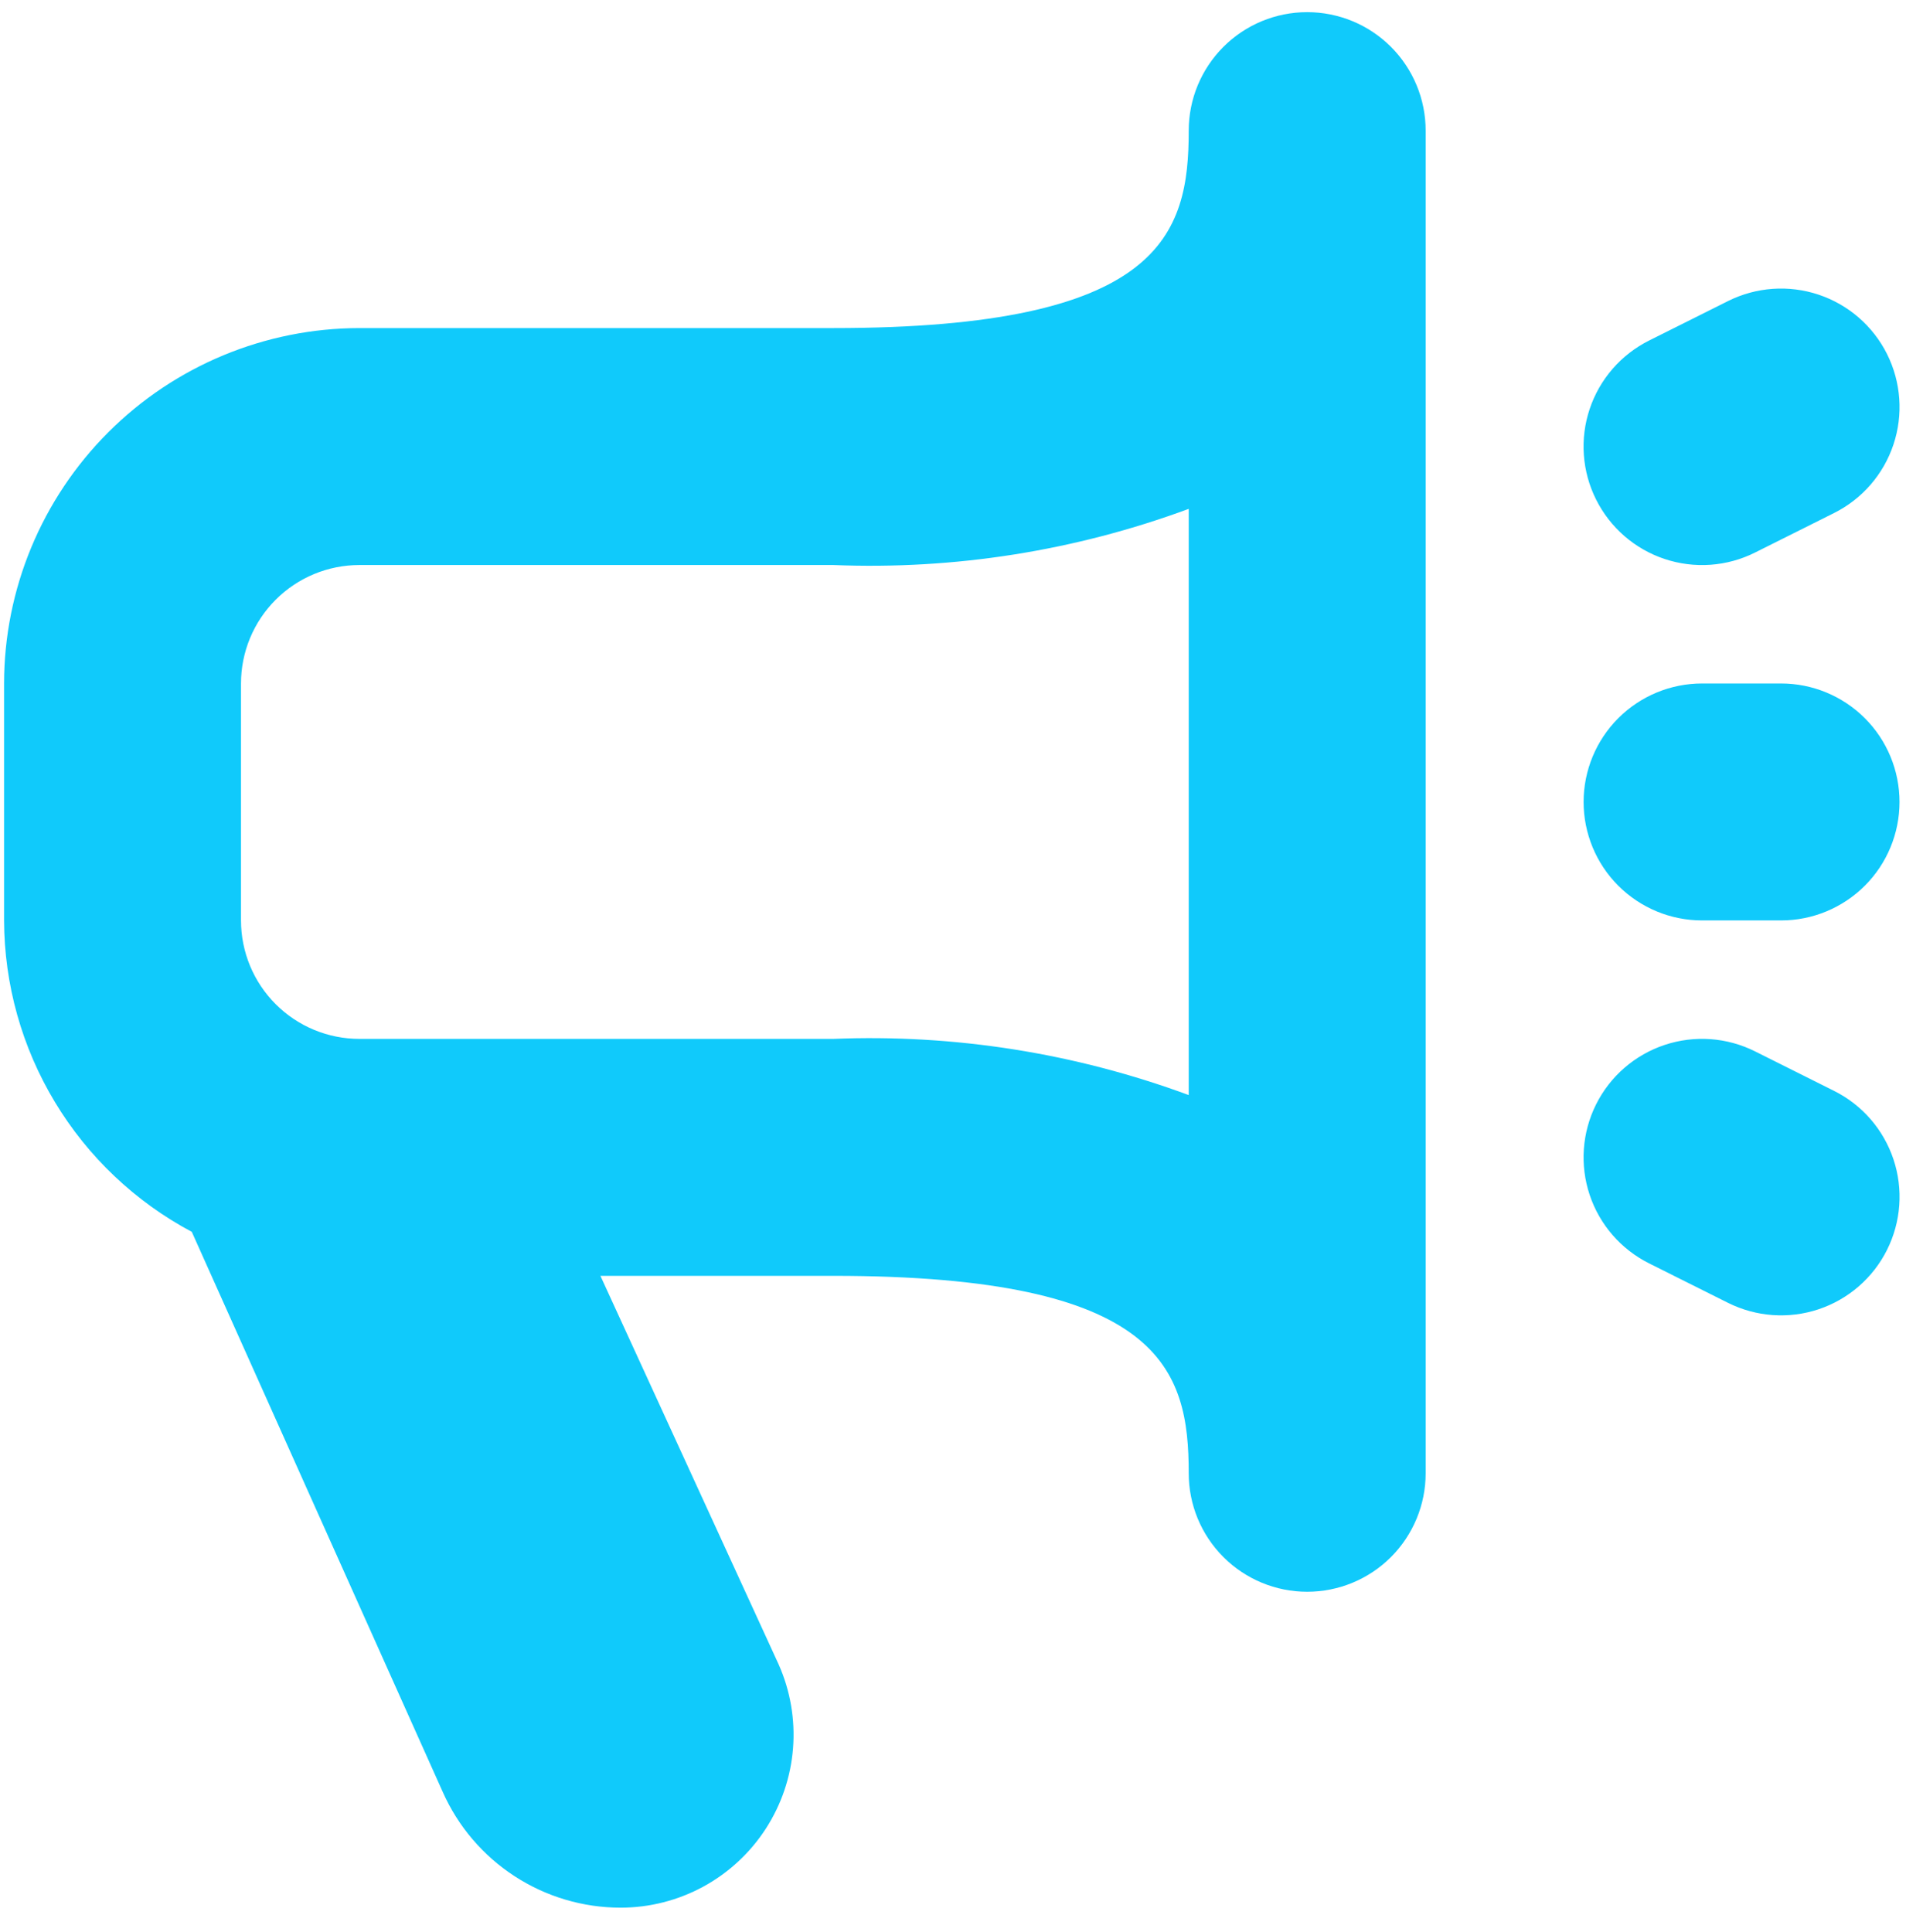 <?xml version="1.0" encoding="UTF-8"?>
<svg xmlns="http://www.w3.org/2000/svg" width="74" height="75" viewBox="0 0 74 75" fill="none">
  <path d="M50.751 0.472C49.531 0.472 48.361 0.956 47.499 1.819C46.636 2.682 46.152 3.851 46.152 5.071C46.152 9.11 45.097 12.737 32.354 12.737H13.956C10.298 12.741 6.79 14.196 4.204 16.783C1.617 19.37 0.162 22.877 0.158 26.535L0.158 35.734C0.166 38.22 0.848 40.657 2.132 42.786C3.415 44.915 5.252 46.656 7.446 47.824L17.191 69.573C17.785 70.909 18.754 72.044 19.98 72.841C21.206 73.638 22.637 74.062 24.099 74.062C25.218 74.061 26.318 73.781 27.301 73.248C28.283 72.714 29.117 71.943 29.726 71.005C30.335 70.067 30.701 68.992 30.789 67.877C30.877 66.763 30.686 65.643 30.232 64.621L23.311 49.532H32.354C45.097 49.532 46.152 53.16 46.152 57.198C46.152 58.418 46.636 59.587 47.499 60.45C48.361 61.313 49.531 61.797 50.751 61.797C51.971 61.797 53.141 61.313 54.004 60.45C54.866 59.587 55.351 58.418 55.351 57.198V5.071C55.351 3.851 54.866 2.682 54.004 1.819C53.141 0.956 51.971 0.472 50.751 0.472ZM46.152 42.514C41.741 40.884 37.052 40.143 32.354 40.333H13.956C12.736 40.333 11.566 39.849 10.704 38.986C9.841 38.124 9.357 36.954 9.357 35.734V26.535C9.357 25.315 9.841 24.145 10.704 23.283C11.566 22.42 12.736 21.936 13.956 21.936H32.354C37.052 22.126 41.741 21.386 46.152 19.756V42.514ZM73.264 48.523C72.994 49.064 72.62 49.546 72.163 49.942C71.707 50.338 71.177 50.64 70.604 50.831C70.031 51.022 69.425 51.098 68.823 51.055C68.22 51.012 67.632 50.851 67.091 50.581L64.025 49.048C62.934 48.502 62.104 47.545 61.718 46.388C61.332 45.23 61.422 43.967 61.968 42.875C62.513 41.784 63.47 40.954 64.628 40.568C65.785 40.182 67.049 40.272 68.14 40.818L71.206 42.351C71.747 42.621 72.229 42.995 72.625 43.451C73.021 43.908 73.323 44.438 73.514 45.011C73.705 45.584 73.781 46.189 73.738 46.792C73.695 47.395 73.534 47.983 73.264 48.523ZM61.968 19.394C61.697 18.854 61.536 18.265 61.493 17.663C61.45 17.06 61.526 16.454 61.718 15.881C61.909 15.308 62.211 14.778 62.607 14.322C63.003 13.865 63.485 13.492 64.025 13.221L67.091 11.688C68.183 11.143 69.446 11.053 70.604 11.439C71.761 11.825 72.718 12.654 73.264 13.746C73.809 14.837 73.899 16.101 73.513 17.258C73.127 18.416 72.298 19.372 71.206 19.918L68.14 21.451C67.6 21.722 67.011 21.883 66.409 21.926C65.806 21.969 65.201 21.892 64.627 21.701C64.054 21.51 63.524 21.208 63.068 20.812C62.612 20.416 62.238 19.934 61.968 19.394ZM61.483 31.135C61.483 29.915 61.968 28.745 62.83 27.882C63.693 27.02 64.863 26.535 66.083 26.535H69.149C70.369 26.535 71.538 27.02 72.401 27.882C73.264 28.745 73.748 29.915 73.748 31.135C73.748 32.354 73.264 33.524 72.401 34.387C71.538 35.249 70.369 35.734 69.149 35.734H66.083C64.863 35.734 63.693 35.249 62.83 34.387C61.968 33.524 61.483 32.354 61.483 31.135Z" fill="#10CAFB"></path>
</svg>
